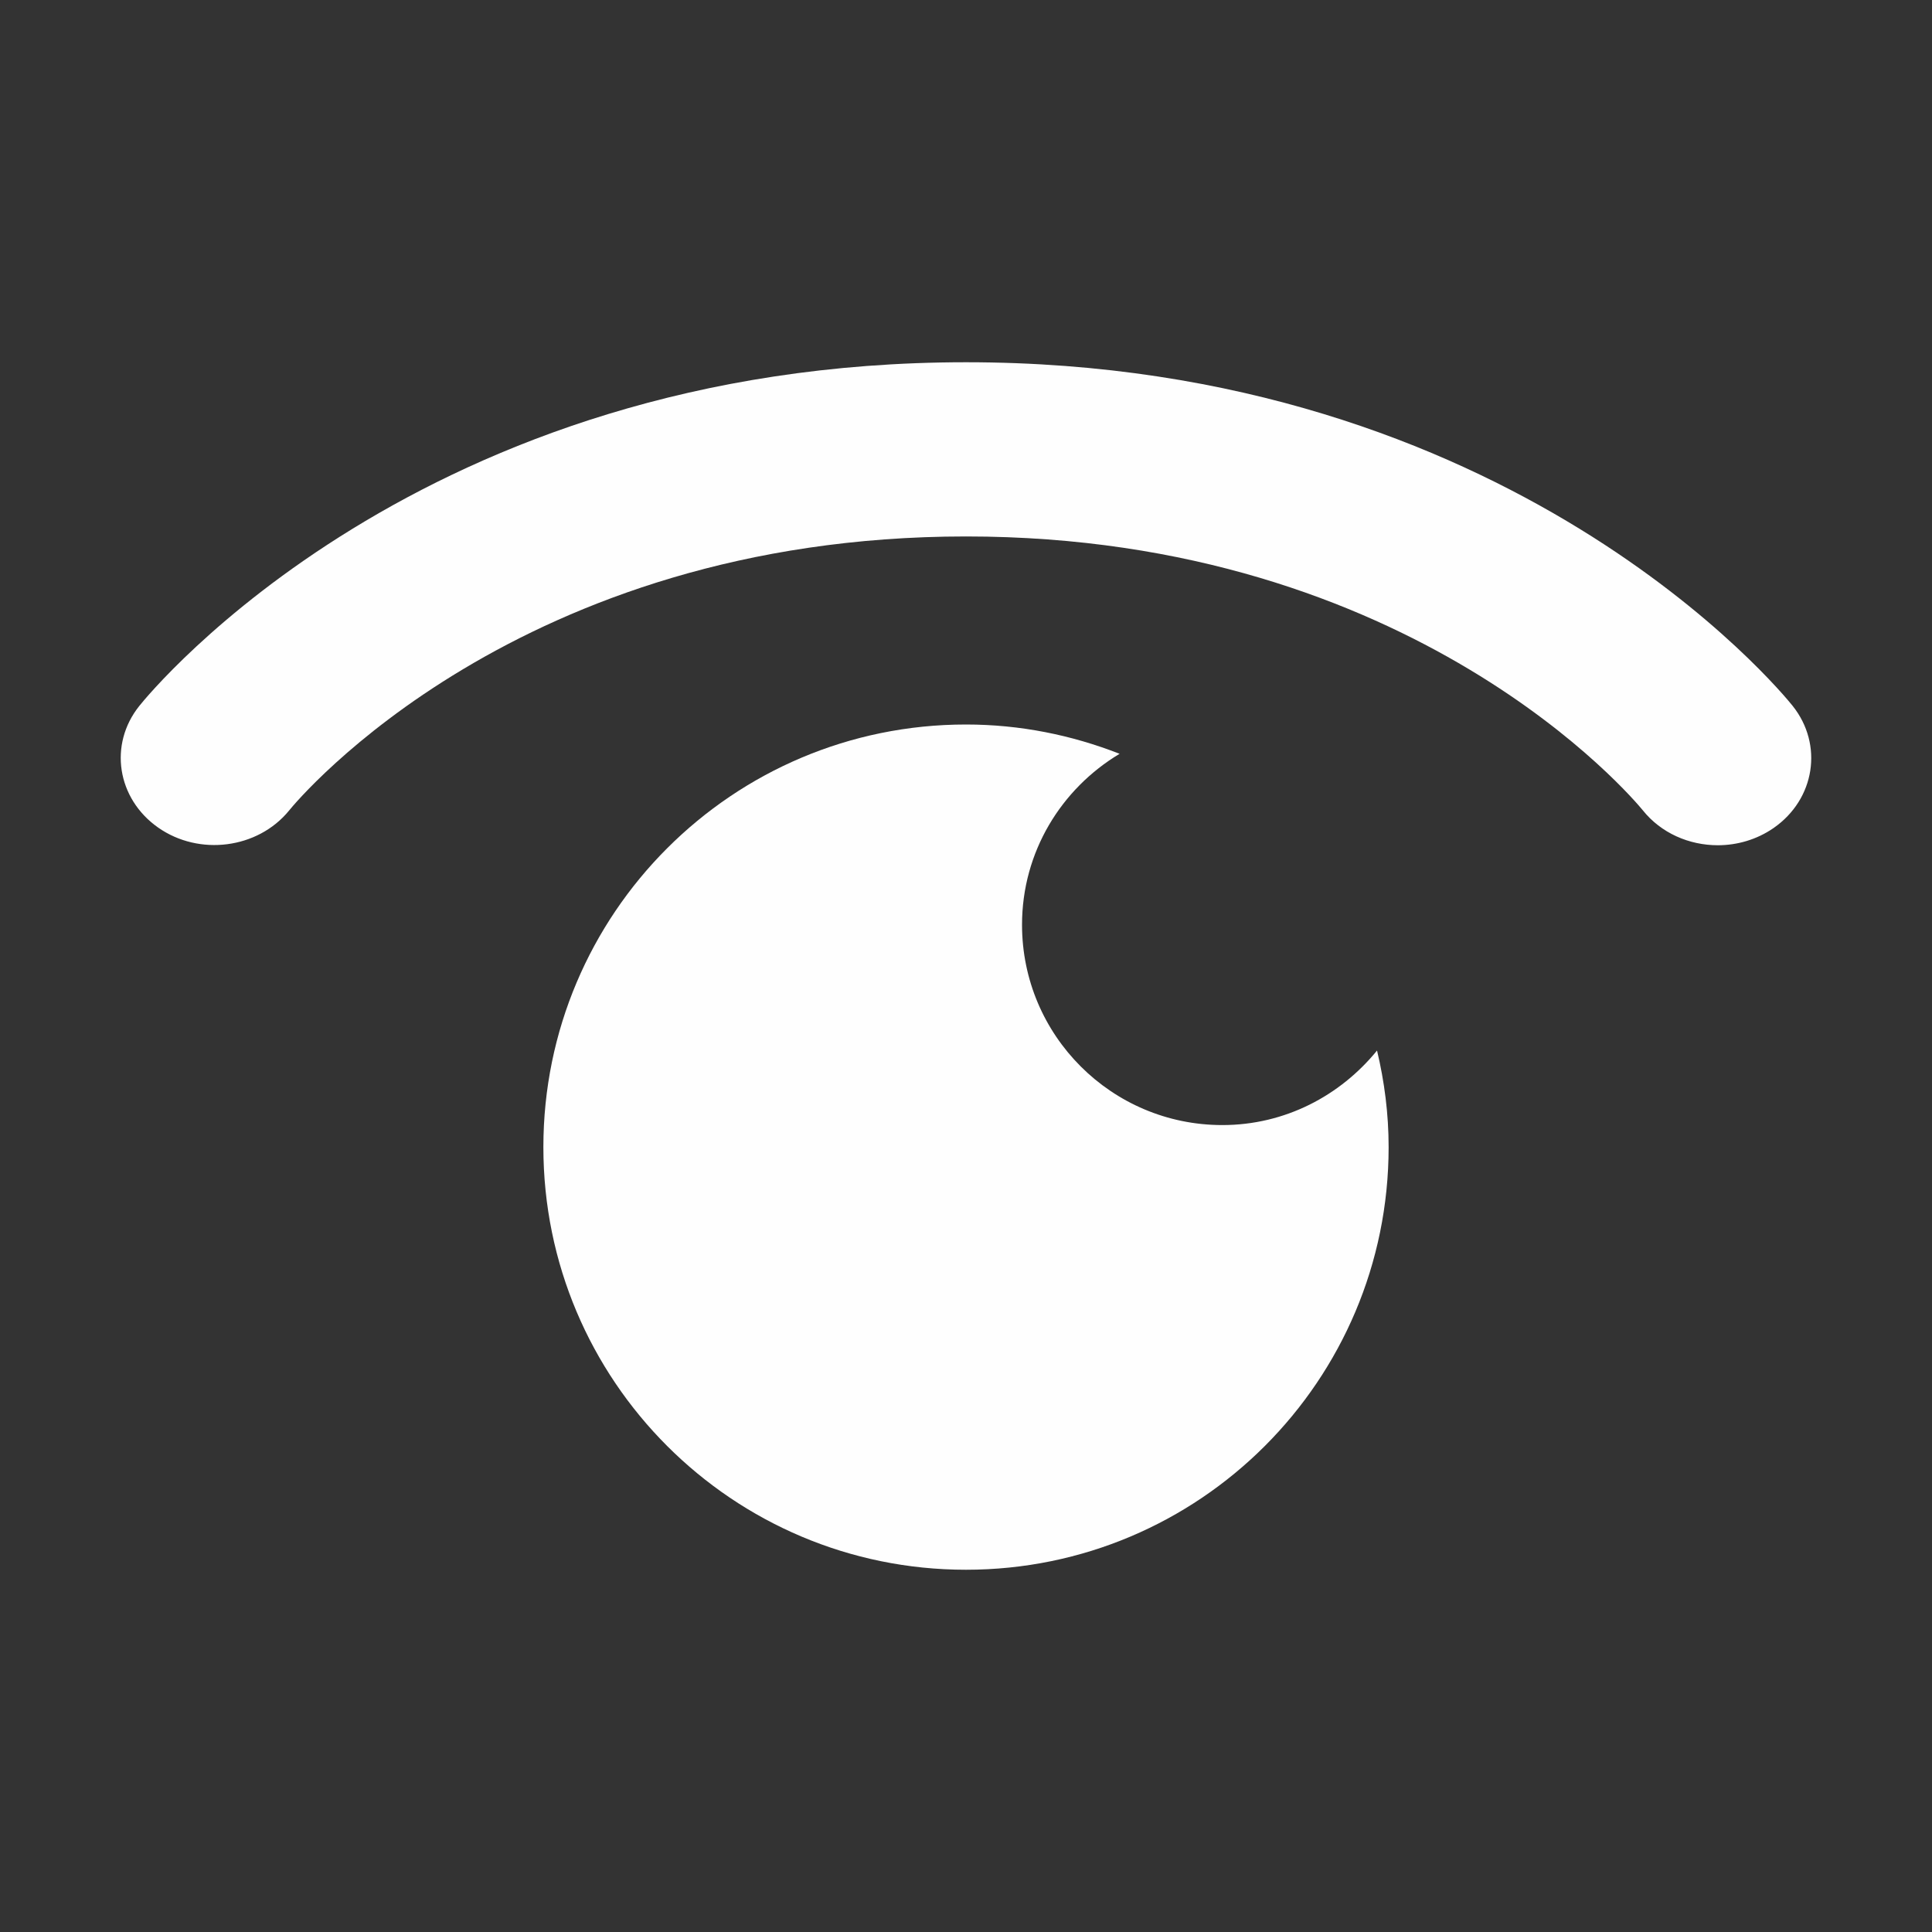<svg xmlns="http://www.w3.org/2000/svg" width="12" height="12" viewBox="0 0 12 12">
    <rect x="0" y="0" width="12" height="12" fill="#333333" stroke="none"/>
    <g fill="none" fill-rule="evenodd">
        <g fill="#FEFEFE">
            <g>
                <g>
                    <g>
                        <g>
                            <path d="M10.67 5.25c-.178 0-.353-.075-.467-.218-.055-.067-1.42-1.7-4.203-1.7-2.783 0-4.149 1.633-4.205 1.703-.194.237-.558.284-.813.105-.256-.18-.308-.516-.117-.755C.935 4.297 2.615 2.25 6 2.25c3.386 0 5.065 2.047 5.135 2.135.191.24.139.579-.119.758-.104.072-.226.107-.347.107" transform="translate(-175 -26) translate(134 23) translate(37) translate(4 3)"/>
                            <path d="M6.348 5.744c0-.453.244-.845.606-1.062C6.658 4.566 6.337 4.5 6 4.5c-1.45 0-2.625 1.175-2.625 2.625S4.55 9.75 6 9.75s2.625-1.175 2.625-2.625c0-.207-.026-.407-.072-.6-.228.28-.571.463-.961.463-.687 0-1.244-.557-1.244-1.244z" transform="translate(-175 -26) translate(134 23) translate(37) translate(4 3)"/>
                        </g>
                    </g>
                </g>
            </g>
        </g>
    </g>
</svg>
